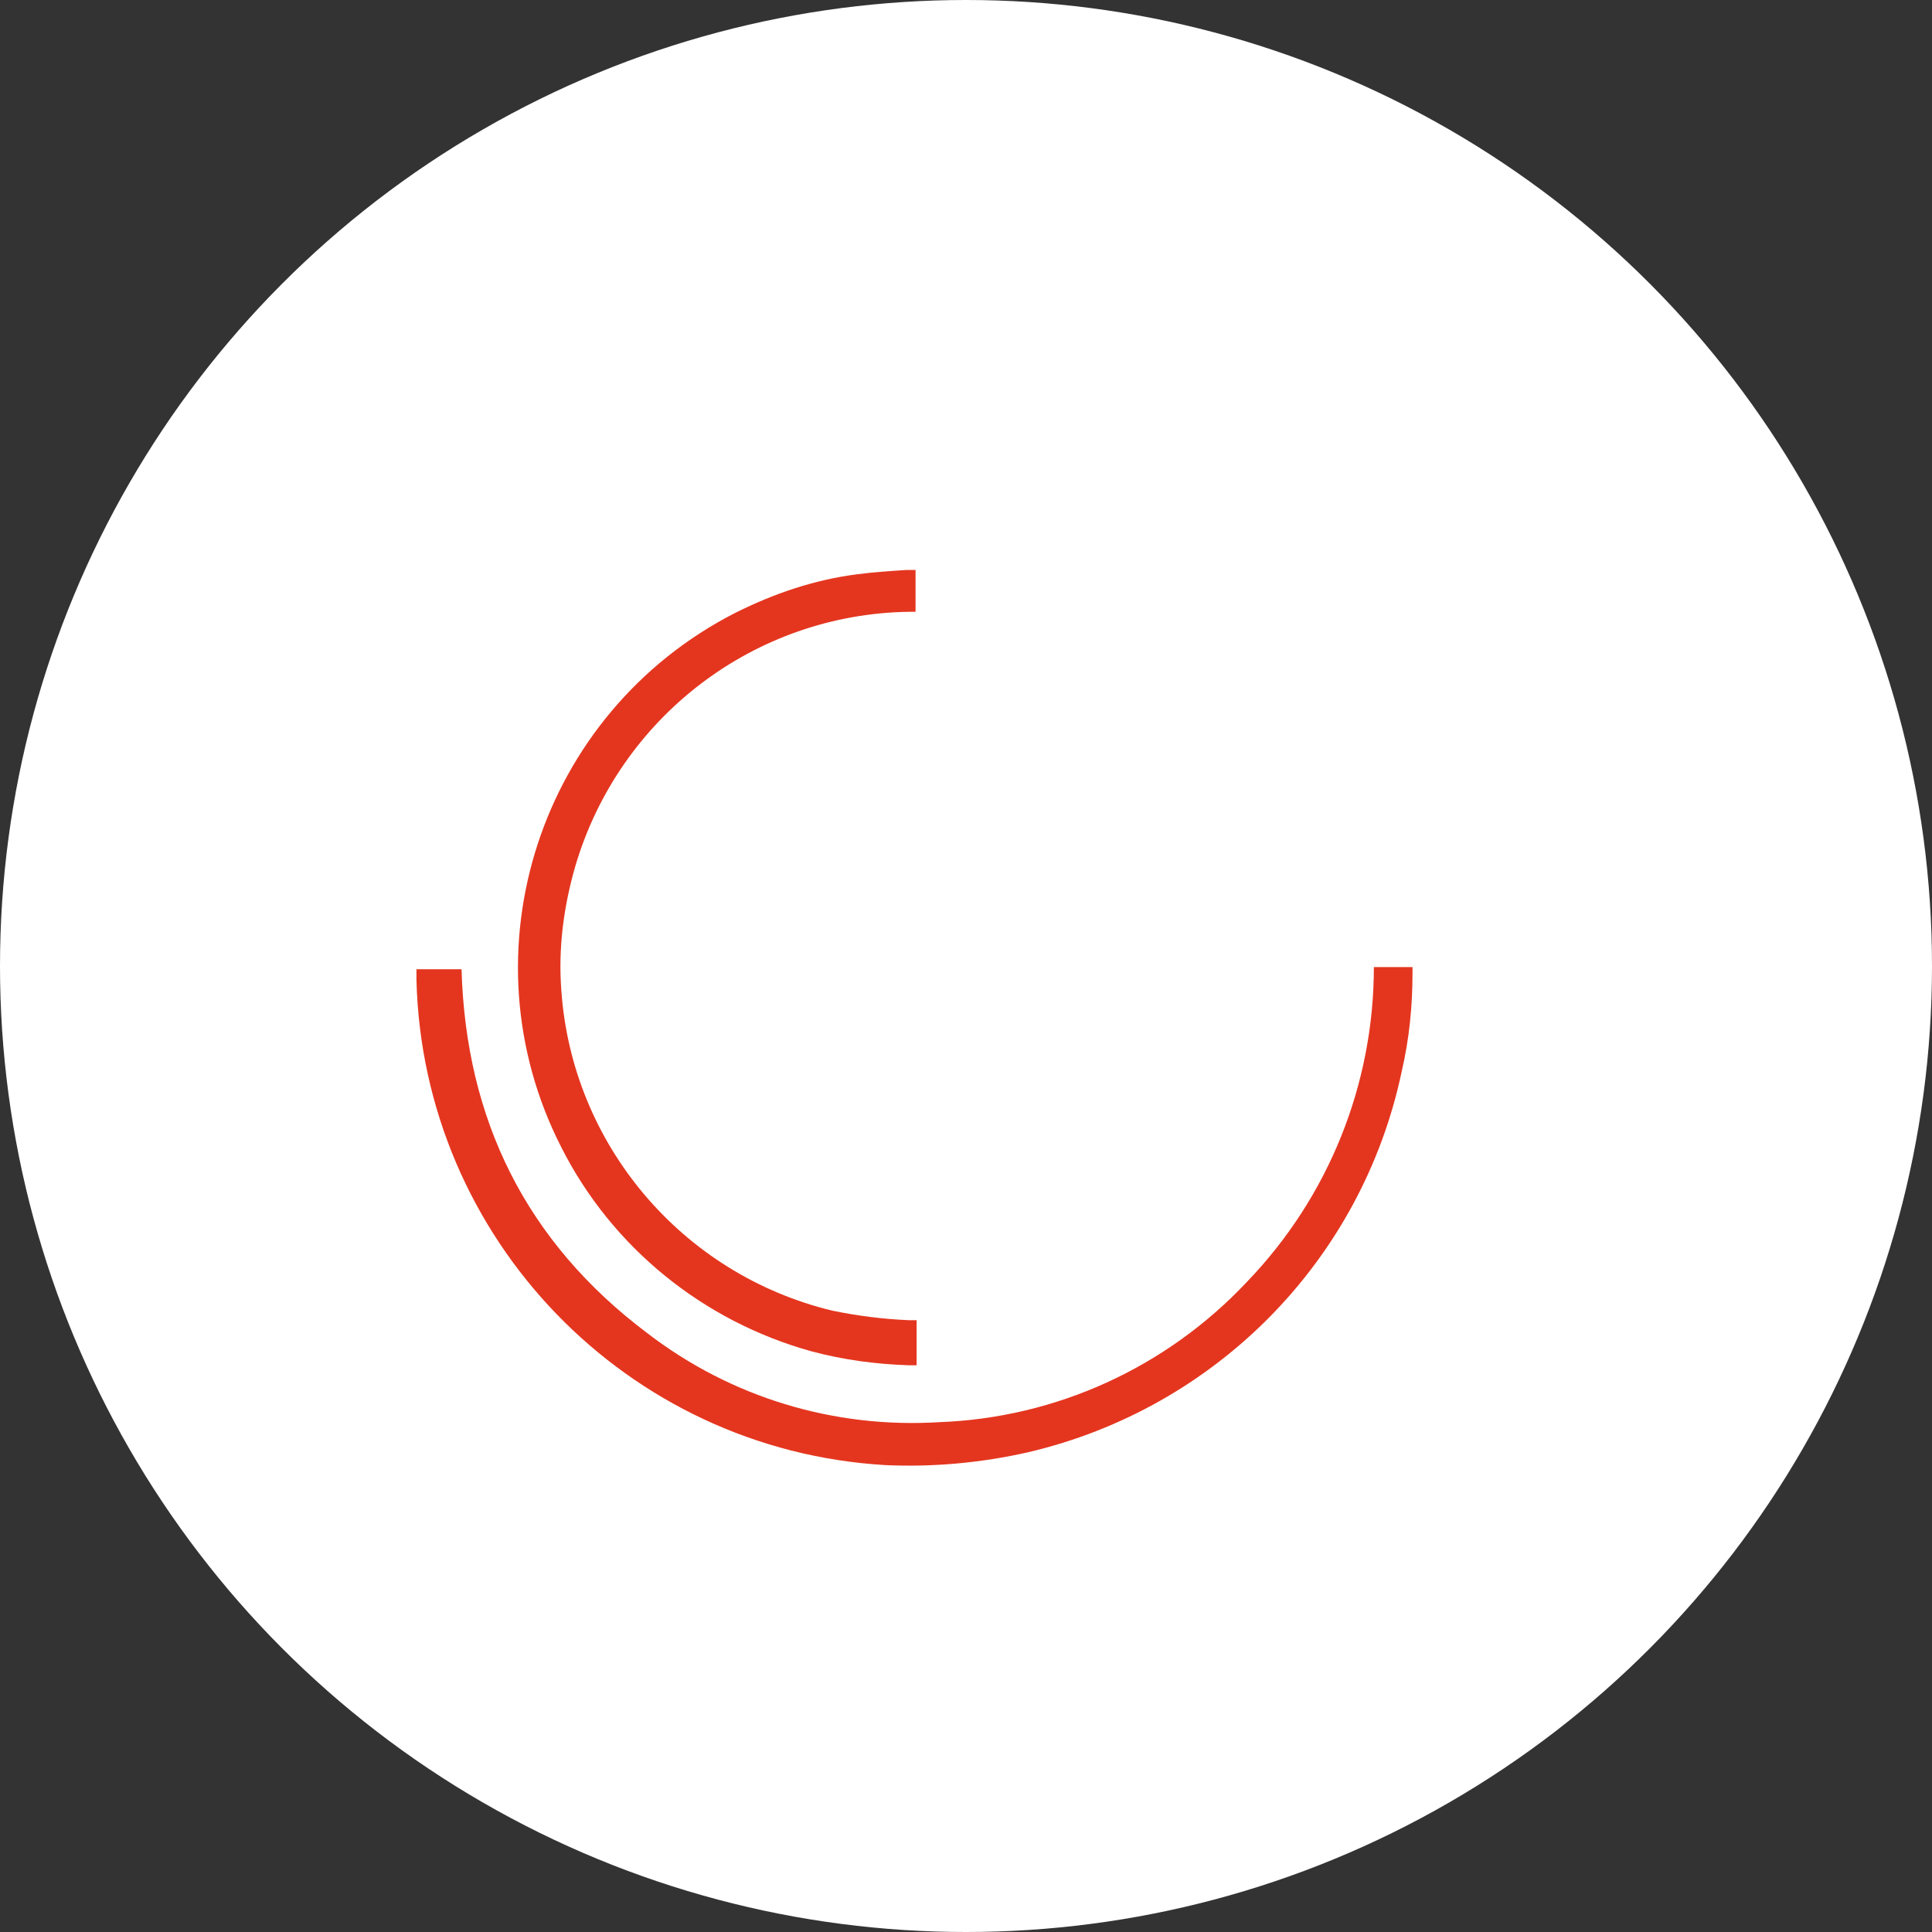 <?xml version="1.0" encoding="utf-8"?>
<!-- Generator: Adobe Illustrator 26.0.3, SVG Export Plug-In . SVG Version: 6.00 Build 0)  -->
<svg version="1.1" xmlns="http://www.w3.org/2000/svg" xmlns:xlink="http://www.w3.org/1999/xlink" x="0px" y="0px"
	 viewBox="0 0 180 180" style="enable-background:new 0 0 180 180;" xml:space="preserve">
<rect x="0" y="0" width="180" height="180" fill="#333333" stroke="none"/>
<style type="text/css">
	.st0{fill:#FFFFFF;}
	.st1{fill:#E4361F;}
	.st2{display:none;}
	.st3{display:inline;}
	.st4{display:inline;fill:#FFFFFF;}
	.st5{display:inline;fill:#E4361F;}
</style>
<g id="Therapeut-weiss">
	<g id="Kreis_00000145049773794540223220000004792242504517373351_">
		<circle class="st0" cx="90" cy="90" r="90"/>
	</g>
	<g id="unten">
		<path class="st1" d="M95.8,135.3c17.5-4.1,31.1-17.9,34.8-35.5c0.7-3,1-6.1,1-9.1c0-0.2,0-0.4,0-0.6H128
			c0,10.9-4.2,21.4-11.8,29.3c-7.5,8-17.8,12.7-28.7,13.1c-9.8,0.6-19.4-2.3-27.2-8.3c-11.3-8.5-16.9-19.9-17.3-33.9h-4.2
			c0,0.3,0,0.7,0,1c0.6,24.1,19.6,43.8,43.7,45.2C86.9,136.7,91.4,136.3,95.8,135.3z"/>
	</g>
	<g id="links">
		<path class="st1" d="M75.6,125.9c3,0.8,6,1.2,9.1,1.3c0.2,0,0.5,0,0.7,0V123c-0.3,0-0.5,0-0.7,0c-2.4-0.1-4.8-0.4-7.2-0.9
			c-14-3.4-24.2-15.5-25.2-29.8c-0.3-3.9,0.2-7.8,1.3-11.6C57.7,66.8,70.3,57.2,84.7,57c0.2,0,0.4,0,0.6,0v-3.7c0-0.1,0-0.2,0-0.2
			c-0.2,0-0.5,0-0.8,0c-1.5,0.1-3.1,0.2-4.6,0.4c-4,0.5-7.8,1.8-11.4,3.6C50.3,66.4,43,88.7,52.3,106.9
			C57,116.2,65.5,123.1,75.6,125.9z"/>
	</g>
</g>
<g id="Therapeut-rot" class="st2">
	<g id="kreis_00000114055054090214763440000015806373472028615837_" class="st3">
		<circle class="st1" cx="90" cy="90.4" r="90"/>
	</g>
	<g id="unten_00000066518151016086278280000006374661707217910923_" class="st3">
		<path class="st0" d="M95.8,135.6c17.5-4.1,31.1-17.9,34.9-35.5c0.7-3,1-6.1,1-9.2c0-0.2,0-0.4,0-0.6H128
			c0,10.9-4.2,21.4-11.8,29.3c-7.5,8-17.8,12.7-28.8,13.1c-9.8,0.6-19.4-2.3-27.2-8.3c-11.3-8.5-16.9-20-17.3-34h-4.1
			c0,0.3,0,0.7,0,1c0.6,24.2,19.6,43.8,43.7,45.3C86.9,137.1,91.4,136.7,95.8,135.6z"/>
	</g>
	<g id="links_00000030476812392921091200000010550141399377925778_" class="st3">
		<path class="st0" d="M75.6,126.3c3,0.8,6,1.2,9.1,1.3c0.2,0,0.5,0,0.7,0v-4.1h-0.7c-2.4-0.1-4.8-0.4-7.2-0.9
			c-14-3.4-24.2-15.5-25.2-29.9c-0.3-3.9,0.2-7.8,1.3-11.5c4.1-13.8,16.7-23.4,31.1-23.7h0.6v-3.7c0-0.1,0-0.2,0-0.2
			c-0.2,0-0.5,0-0.8,0c-1.6,0.1-3.1,0.2-4.6,0.4c-4,0.5-7.8,1.8-11.4,3.6C50.3,66.7,43,89.1,52.3,107.3
			C57,116.6,65.5,123.5,75.6,126.3z"/>
	</g>
</g>
<g id="Raum-weiss" class="st2">
	<circle id="kreis" class="st4" cx="90" cy="90.4" r="90"/>
	<path id="rechts" class="st5" d="M131.1,58.2c-10.5-15-27.6-23.9-45.8-23.9v4.2l3,0.2c2.8,0.1,5.5,0.5,8.2,1.1
		c22.9,5.1,39.5,24.9,40.6,48.4c0.2,4.2-0.1,8.4-1,12.5c-4.8,23.6-25.4,40.8-49.5,41.4c-0.4,0-0.9,0-1.3,0.1v4.2
		c19.1,0,37-9.8,47.2-25.9C144.7,101.3,144.2,76.8,131.1,58.2z"/>
	<path id="unten_00000091005103862799304050000012558710630773708162_" class="st5" d="M95.8,135.7c17.5-4.1,31.1-17.9,34.8-35.5
		c0.7-3,1-6.1,1-9.1c0-0.2,0-0.4,0-0.6H128c0,10.9-4.2,21.4-11.8,29.3c-7.5,8-17.8,12.7-28.7,13.1c-9.8,0.6-19.4-2.3-27.2-8.3
		c-11.3-8.5-16.9-19.9-17.3-33.9h-4.2c0,0.3,0,0.7,0,1c0.6,24.1,19.6,43.8,43.7,45.2C86.9,137.1,91.4,136.7,95.8,135.7z"/>
	<path id="links_00000027573949418090713480000012908621021424316582_" class="st5" d="M75.6,126.2c3,0.8,6,1.2,9.1,1.3
		c0.2,0,0.5,0,0.7,0v-4.1c-0.3,0-0.5,0-0.7,0c-2.4-0.1-4.8-0.4-7.2-0.9c-14-3.4-24.2-15.5-25.2-29.8c-0.3-3.9,0.2-7.8,1.3-11.6
		c4.1-13.9,16.7-23.5,31.2-23.7c0.2,0,0.4,0,0.6,0v-3.7c0-0.1,0-0.2,0-0.2c-0.2,0-0.5,0-0.8,0c-1.5,0.1-3.1,0.2-4.6,0.4
		c-4,0.5-7.8,1.8-11.4,3.6C50.3,66.8,43,89.1,52.3,107.3C57,116.6,65.5,123.5,75.6,126.2z"/>
</g>
<g id="Raum-rot" class="st2">
	<circle id="Kreis_00000024001162792479528850000006376638934556476350_" class="st5" cx="90" cy="90.4" r="90"/>
	<path id="Rechts" class="st4" d="M131.1,58.2c-10.5-15-27.6-23.9-45.8-23.8v4.2l3,0.2c2.8,0.1,5.6,0.5,8.3,1.1
		c22.9,5.1,39.5,24.9,40.6,48.3c0.2,4.2-0.1,8.4-1,12.5c-4.8,23.7-25.4,40.9-49.6,41.4l-1.3,0.1v4.2c19.2,0,37-9.8,47.2-26
		C144.7,101.3,144.1,76.8,131.1,58.2z"/>
	<path id="Unten" class="st4" d="M95.8,135.6c17.5-4.1,31.1-17.9,34.9-35.5c0.7-3,1-6.1,1-9.2c0-0.2,0-0.4,0-0.6H128
		c0,10.9-4.2,21.4-11.8,29.3c-7.5,8-17.8,12.7-28.8,13.1c-9.8,0.6-19.4-2.3-27.2-8.3c-11.3-8.5-16.9-20-17.3-34h-4.1
		c0,0.3,0,0.7,0,1c0.6,24.2,19.6,43.8,43.7,45.3C86.9,137.1,91.4,136.7,95.8,135.6z"/>
	<path id="Links" class="st4" d="M75.6,126.3c3,0.8,6,1.2,9.1,1.3c0.2,0,0.5,0,0.7,0v-4.1h-0.7c-2.4-0.1-4.8-0.4-7.2-0.9
		c-14-3.4-24.2-15.5-25.2-29.9c-0.3-3.9,0.2-7.8,1.3-11.5c4.1-13.8,16.7-23.4,31.1-23.7h0.6v-3.7c0-0.1,0-0.2,0-0.2
		c-0.2,0-0.5,0-0.8,0c-1.6,0.1-3.1,0.2-4.6,0.4c-4,0.5-7.8,1.8-11.4,3.6C50.3,66.7,43,89.1,52.3,107.3
		C57,116.6,65.5,123.5,75.6,126.3z"/>
</g>
<g id="Patient-weiss" class="st2">
	<g id="Kreis" class="st3">
		<circle class="st0" cx="90" cy="90.4" r="90"/>
	</g>
	<g id="links_00000069390673233454503390000011601399442331236786_" class="st3">
		<path class="st1" d="M75.6,126.2c3,0.8,6,1.2,9.1,1.3c0.2,0,0.5,0,0.7,0v-4.1c-0.3,0-0.5,0-0.7,0c-2.4-0.1-4.8-0.4-7.2-0.9
			c-14-3.4-24.2-15.5-25.2-29.8c-0.3-3.9,0.2-7.8,1.3-11.6c4.1-13.9,16.7-23.5,31.2-23.7c0.2,0,0.4,0,0.6,0v-3.7c0-0.1,0-0.2,0-0.2
			c-0.2,0-0.5,0-0.8,0c-1.5,0.1-3.1,0.2-4.6,0.4c-4,0.5-7.8,1.8-11.4,3.6C50.3,66.8,43,89.1,52.3,107.3
			C57,116.6,65.5,123.5,75.6,126.2z"/>
	</g>
</g>
<g id="Patient-rot" class="st2">
	<g id="Kreis_00000084496254749401081500000010817855022156179355_" class="st3">
		<circle class="st1" cx="90" cy="90.4" r="90"/>
	</g>
	<g id="links_00000116947247040127013830000002723432864635895457_" class="st3">
		<path class="st0" d="M75.6,126.3c3,0.8,6,1.2,9.1,1.3c0.2,0,0.5,0,0.7,0v-4.1h-0.7c-2.4-0.1-4.8-0.4-7.2-0.9
			c-14-3.4-24.2-15.5-25.2-29.9c-0.3-3.9,0.2-7.8,1.3-11.5c4.1-13.8,16.7-23.4,31.1-23.7h0.6v-3.7c0-0.1,0-0.2,0-0.2
			c-0.2,0-0.5,0-0.8,0c-1.6,0.1-3.1,0.2-4.6,0.4c-4,0.5-7.8,1.8-11.4,3.6C50.3,66.7,43,89.1,52.3,107.3
			C57,116.6,65.5,123.5,75.6,126.3z"/>
	</g>
</g>
</svg>
